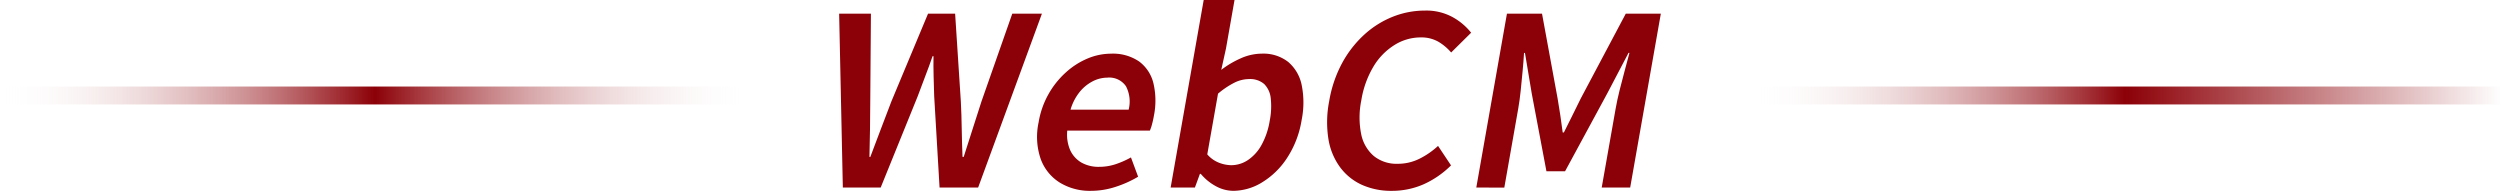 <svg xmlns="http://www.w3.org/2000/svg" xmlns:xlink="http://www.w3.org/1999/xlink" width="279.266" height="21.317" viewBox="0 0 279.266 21.317">
  <defs>
    <linearGradient id="linear-gradient" x1="0.5" x2="0.5" y2="1" gradientUnits="objectBoundingBox">
      <stop offset="0" stop-color="#8c0007" stop-opacity="0"/>
      <stop offset="0.5" stop-color="#8c0007"/>
      <stop offset="1" stop-color="#fff" stop-opacity="0"/>
    </linearGradient>
    <linearGradient id="linear-gradient-2" x1="0.5" x2="0.5" y2="1" gradientUnits="objectBoundingBox">
      <stop offset="0" stop-color="#fff" stop-opacity="0"/>
      <stop offset="0.5" stop-color="#8c0007"/>
      <stop offset="1" stop-color="#fff" stop-opacity="0"/>
    </linearGradient>
  </defs>
  <g id="ttl" transform="translate(-65.273 -4315.271)">
    <rect id="Rectangle_17653" data-name="Rectangle 17653" width="2" height="83.739" transform="translate(344.539 4324.938) rotate(90)" fill="url(#linear-gradient)"/>
    <g id="Group_25665" data-name="Group 25665" transform="translate(13.57 4095.709)">
      <path id="Path_120115" data-name="Path 120115" d="M.412,21.689,0,2.264H3.549l-.073,9.8q-.006,1.525-.029,3.076c-.015,1.033-.039,2.075-.064,3.127h.1q.595-1.577,1.182-3.127t1.173-3.076l4.094-9.8h3.023l.638,9.8c.052,1,.085,2.02.1,3.061s.047,2.09.088,3.141h.133q.488-1.577,1-3.127t.988-3.076l3.439-9.8h3.311L15.526,21.689H11.217l-.6-10.2q-.036-1.131-.065-2.234t-.012-2.235h-.107q-.384,1.131-.815,2.235t-.841,2.234l-4.137,10.2Z" transform="translate(145.441 218.822)" fill="#8c0007"/>
      <path id="Path_120116" data-name="Path 120116" d="M22.588,20.937a6.425,6.425,0,0,1-3.49-.921,5.2,5.2,0,0,1-2.126-2.626,7.633,7.633,0,0,1-.238-4.1,9.612,9.612,0,0,1,3.079-5.612,8.512,8.512,0,0,1,2.426-1.537,6.771,6.771,0,0,1,2.578-.524,5.17,5.17,0,0,1,3.156.879,4.28,4.28,0,0,1,1.592,2.445,8.489,8.489,0,0,1,.047,3.614q-.088.5-.206.933a4.588,4.588,0,0,1-.244.723H19.935a4.358,4.358,0,0,0,.327,2.182A3.111,3.111,0,0,0,21.5,17.77a3.869,3.869,0,0,0,2,.486,5.824,5.824,0,0,0,1.784-.276,9.841,9.841,0,0,0,1.766-.775l.8,2.155a12.3,12.3,0,0,1-2.512,1.13,8.8,8.8,0,0,1-2.76.447M20.3,11.869h6.492a3.687,3.687,0,0,0-.3-2.616,2.263,2.263,0,0,0-2.093-.96,3.591,3.591,0,0,0-1.623.408A4.579,4.579,0,0,0,21.314,9.9,5.724,5.724,0,0,0,20.3,11.869" transform="translate(150.988 219.942)" fill="#8c0007"/>
      <path id="Path_120117" data-name="Path 120117" d="M34.751,22.438a4.1,4.1,0,0,1-1.922-.5,5.787,5.787,0,0,1-1.714-1.392h-.1l-.559,1.524H27.746L31.439,1.122h3.444l-.954,5.414L33.4,8.928a10.506,10.506,0,0,1,2.23-1.313,5.811,5.811,0,0,1,2.3-.5,4.5,4.5,0,0,1,2.939.919,4.575,4.575,0,0,1,1.516,2.589,9.816,9.816,0,0,1-.005,3.9A10.868,10.868,0,0,1,40.73,18.8a8.806,8.806,0,0,1-2.789,2.706,6.233,6.233,0,0,1-3.19.933m-.23-2.864a3.348,3.348,0,0,0,1.847-.566,4.807,4.807,0,0,0,1.517-1.669,8.3,8.3,0,0,0,.929-2.733,8.154,8.154,0,0,0,.113-2.51,2.6,2.6,0,0,0-.731-1.589,2.417,2.417,0,0,0-1.716-.552,3.7,3.7,0,0,0-1.624.407,9.438,9.438,0,0,0-1.818,1.222l-1.2,6.782a3.325,3.325,0,0,0,1.345.946,3.959,3.959,0,0,0,1.333.263" transform="translate(154.725 218.44)" fill="#8c0007"/>
      <path id="Path_120118" data-name="Path 120118" d="M48.061,22.143a7.969,7.969,0,0,1-3.3-.657,6.238,6.238,0,0,1-2.442-1.946,7.238,7.238,0,0,1-1.324-3.153,12.129,12.129,0,0,1,.08-4.258A13.713,13.713,0,0,1,42.521,7.87,12.069,12.069,0,0,1,45,4.69a10.456,10.456,0,0,1,3.192-2,9.694,9.694,0,0,1,3.577-.683,6.118,6.118,0,0,1,3.127.749,6.887,6.887,0,0,1,2.036,1.723L54.7,6.688A5.707,5.707,0,0,0,53.26,5.479a3.834,3.834,0,0,0-1.967-.474,5.493,5.493,0,0,0-2.936.855,7.139,7.139,0,0,0-2.346,2.417,10.618,10.618,0,0,0-1.345,3.746,9.524,9.524,0,0,0-.013,3.8,4.323,4.323,0,0,0,1.424,2.444,4.044,4.044,0,0,0,2.648.854,5.388,5.388,0,0,0,2.411-.552,8.831,8.831,0,0,0,2.1-1.445L54.685,19.3A10.358,10.358,0,0,1,51.6,21.421a8.758,8.758,0,0,1-3.543.722" transform="translate(159.106 218.737)" fill="#8c0007"/>
      <path id="Path_120119" data-name="Path 120119" d="M53.331,21.689,56.755,2.264h3.917l1.744,9.49c.105.6.206,1.218.3,1.866s.185,1.288.266,1.919h.132q.482-.947.957-1.919t.921-1.866l5.037-9.49h3.916L70.521,21.689h-3.18L68.9,12.858q.162-.919.432-2.011t.573-2.2q.3-1.1.535-2h-.105L67.96,11.175l-4.715,8.7H61.167l-1.644-8.7-.755-4.521h-.105c-.033.6-.085,1.262-.155,2s-.14,1.468-.216,2.2-.167,1.4-.275,2.011l-1.557,8.832Z" transform="translate(163.284 218.822)" fill="#8c0007"/>
    </g>
    <path id="Path_50822" data-name="Path 50822" d="M0,0H2V83.739H0Z" transform="translate(149.012 4324.938) rotate(90)" fill="url(#linear-gradient-2)"/>
  </g>
</svg>
